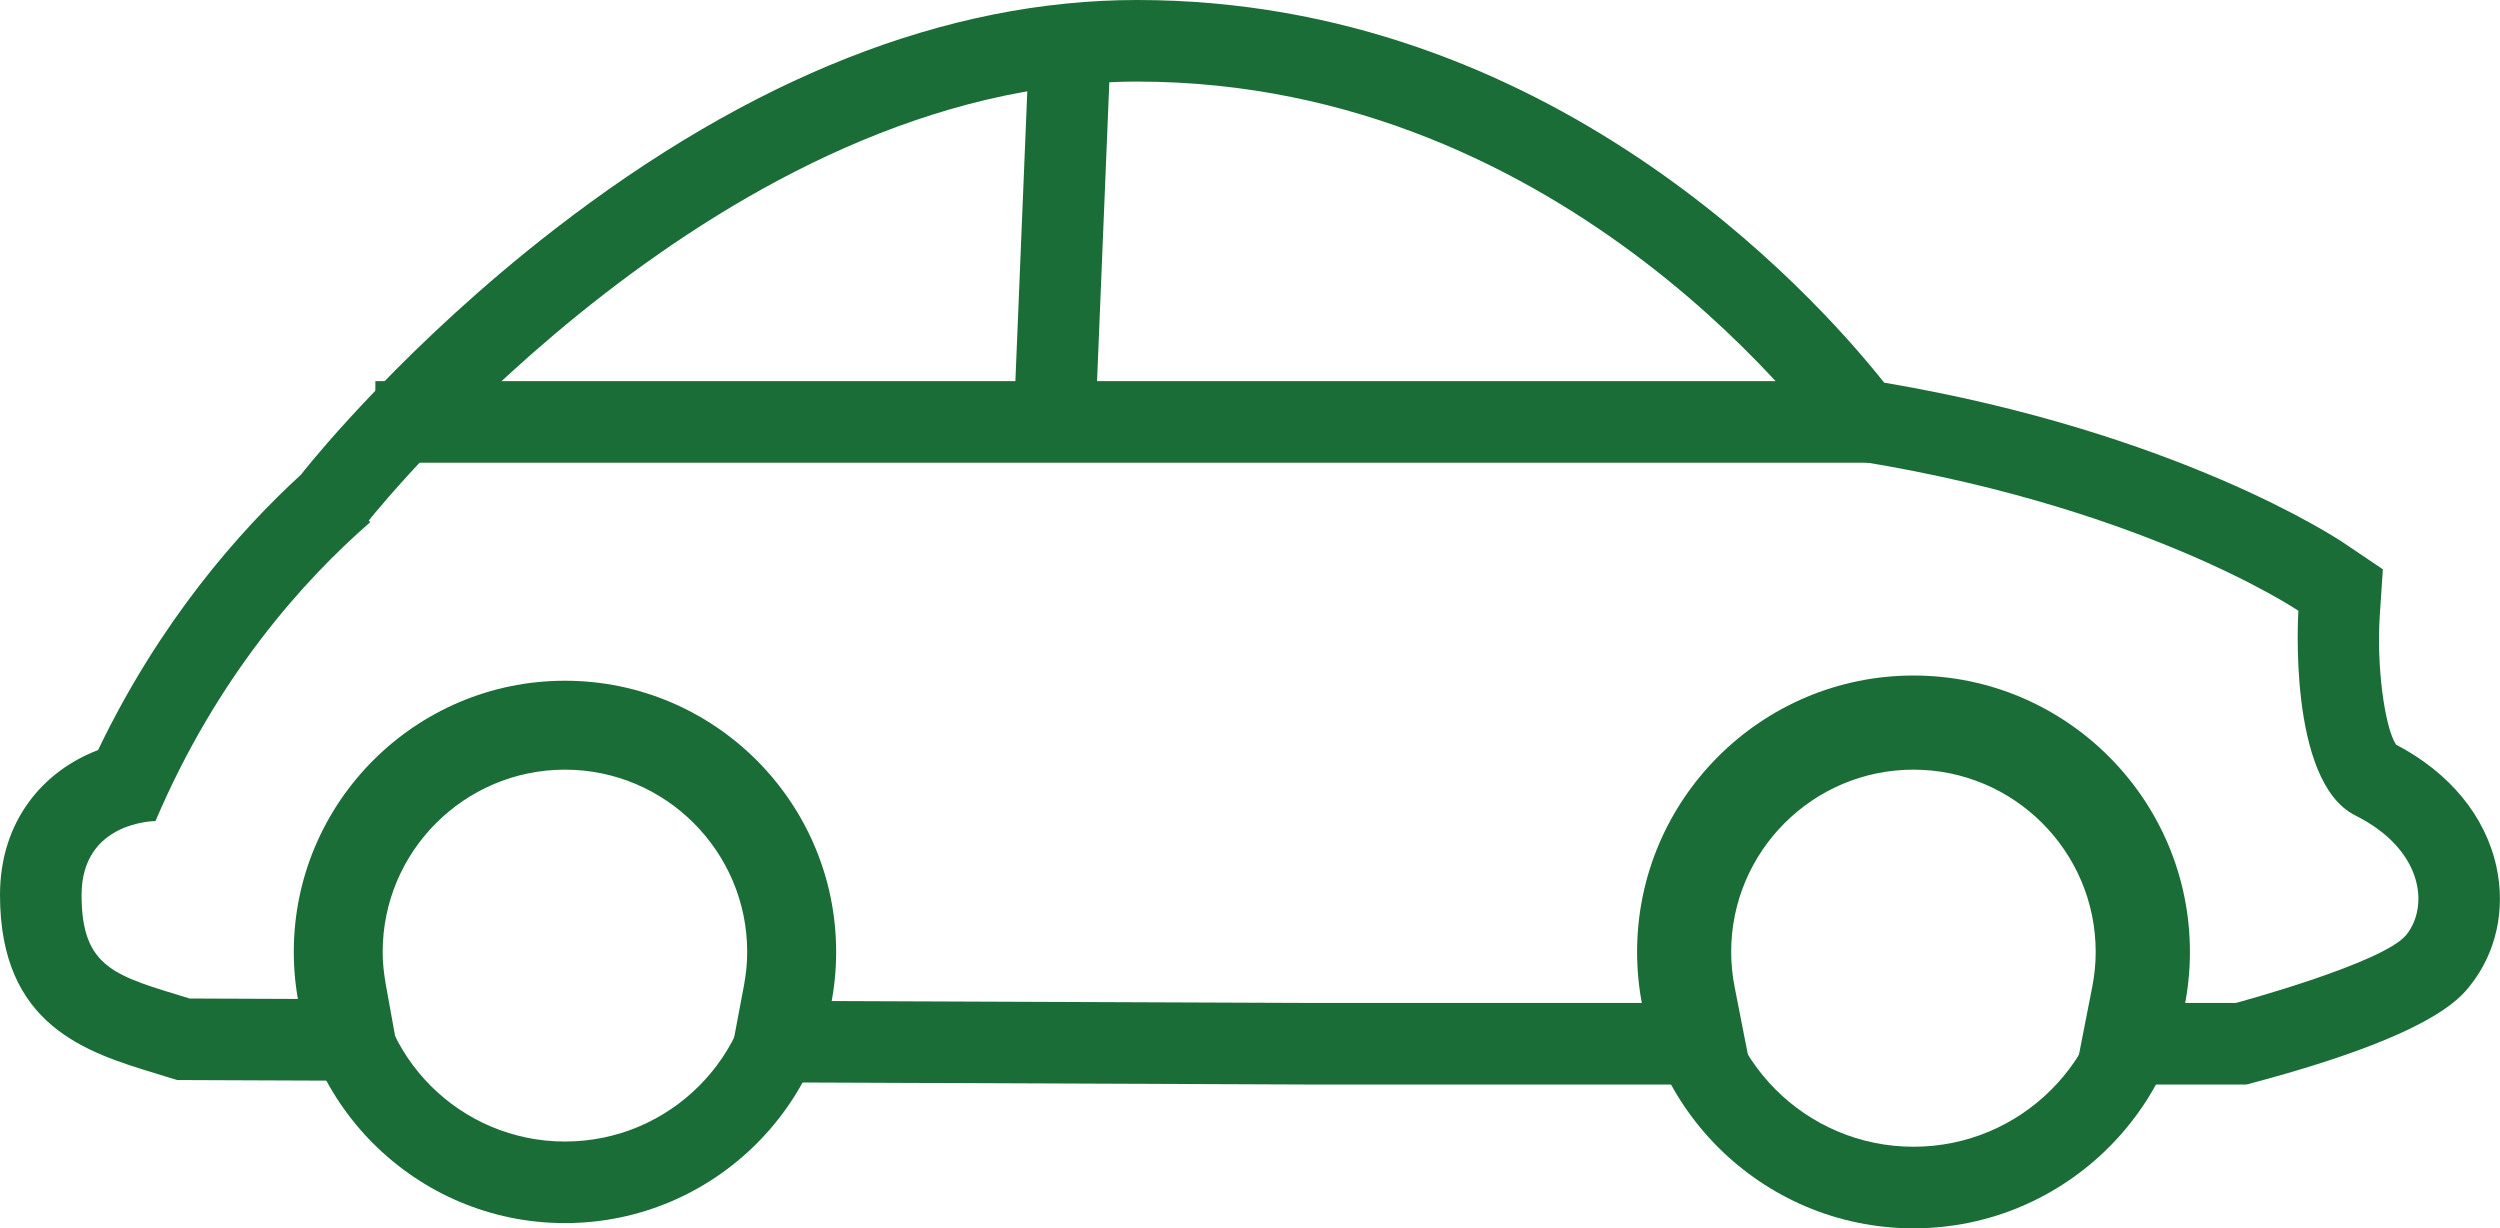 <?xml version="1.0" encoding="utf-8"?>
<!-- Generator: Adobe Illustrator 22.0.1, SVG Export Plug-In . SVG Version: 6.00 Build 0)  -->
<svg version="1.1" id="Layer_1" xmlns="http://www.w3.org/2000/svg" xmlns:xlink="http://www.w3.org/1999/xlink" x="0px" y="0px" viewBox="0 0 91.93 45.169" style="enable-background:new 0 0 91.93 45.169;" xml:space="preserve">
  <style type="text/css">
	.st0{fill:#1B6D37;}
</style>
  <g>
    <g>
      <g>
        <g>
          <path class="st0" d="M70.364,27.84c3.957,0,7.164,3.208,7.164,7.164
					c0,3.957-3.207,7.164-7.164,7.164c-3.957,0-7.165-3.208-7.165-7.164
					C63.199,31.048,66.407,27.84,70.364,27.84 M70.364,24.84
					c-5.605,0-10.165,4.56-10.165,10.164c0,5.605,4.56,10.164,10.165,10.164
					c5.605,0,10.164-4.56,10.164-10.164C80.528,29.4,75.968,24.84,70.364,24.84
					L70.364,24.84z" />
        </g>
      </g>
      <g>
        <g>
          <path class="st0" d="M20.775,28.032c3.851,0,6.972,3.122,6.972,6.972
					s-3.122,6.972-6.972,6.972c-3.85,0-6.972-3.121-6.972-6.972
					S16.925,28.032,20.775,28.032 M20.775,25.032c-5.499,0-9.972,4.473-9.972,9.972
					c0,5.499,4.474,9.972,9.972,9.972c5.499,0,9.972-4.473,9.972-9.972
					C30.747,29.506,26.274,25.032,20.775,25.032L20.775,25.032z" />
        </g>
      </g>
      <g>
        <path class="st0" d="M41.816,3c15.963,0,25.34,13.184,25.732,13.745l-0.105,0.074
				c11.129,1.629,17.074,5.64,17.074,5.64s-0.418,6.271,2.09,7.525
				c2.508,1.254,2.717,3.344,1.881,4.389c-0.836,1.045-6.271,2.508-6.271,2.508
				h-2.337C80,36.273,80.066,35.647,80.066,35.004c0-5.358-4.344-9.702-9.702-9.702
				c-5.358,0-9.702,4.344-9.702,9.702c0,0.643,0.066,1.269,0.185,1.877H48.357
				l-18.053-0.072c0.11-0.586,0.174-1.188,0.174-1.805
				c0-5.358-4.344-9.702-9.702-9.702c-5.358,0-9.702,4.344-9.702,9.702
				c0,0.591,0.061,1.168,0.163,1.73l-4.264-0.017C4.254,35.881,3,35.627,3,32.91
				s2.717-2.717,2.717-2.717c2.269-5.332,5.456-8.867,7.901-10.995l-0.063-0.051
				C14.083,18.488,26.662,3,41.816,3 M41.816,0c-6.992,0-14.21,2.844-21.453,8.455
				c-5.349,4.144-8.777,8.351-9.15,8.817l-0.146,0.182
				c-2.287,2.097-5.194,5.405-7.461,10.128C1.631,28.331,0,30.147,0,32.91
				c0,4.815,3.18,5.786,5.735,6.566l0.354,0.109L6.514,39.715l0.445,0.002
				l4.264,0.017l3.603,0.014l-0.639-3.546c-0.077-0.43-0.115-0.822-0.115-1.198
				c0-3.696,3.007-6.702,6.702-6.702c3.696,0,6.702,3.007,6.702,6.702
				c0,0.404-0.04,0.813-0.122,1.25l-0.667,3.541l3.603,0.014l18.053,0.072
				h12.501h3.645l-0.701-3.577c-0.086-0.437-0.129-0.874-0.129-1.3
				c0-3.696,3.007-6.702,6.702-6.702c3.696,0,6.702,3.007,6.702,6.702
				c0,0.426-0.043,0.863-0.129,1.299l-0.702,3.577h3.646h2.337h0.397l0.383-0.103
				c6.383-1.719,7.437-3.035,7.833-3.531c0.963-1.204,1.316-2.802,0.969-4.383
				c-0.409-1.861-1.716-3.447-3.69-4.482c-0.426-0.652-0.719-2.92-0.599-4.724
				l0.115-1.722l-1.43-0.965c-0.255-0.172-6.133-4.073-16.908-5.899
				C66.634,10.738,56.921,0,41.816,0L41.816,0z" />
      </g>
    </g>
    <g>
      <rect x="13.803" y="14.015" class="st0" width="54.932" height="3" />
    </g>
    <g>
      <rect x="31.84" y="6.786" transform="matrix(0.041 -0.999 0.999 0.041 29.194 46.988)" class="st0" width="14.47" height="3.001" />
    </g>
  </g>
</svg>